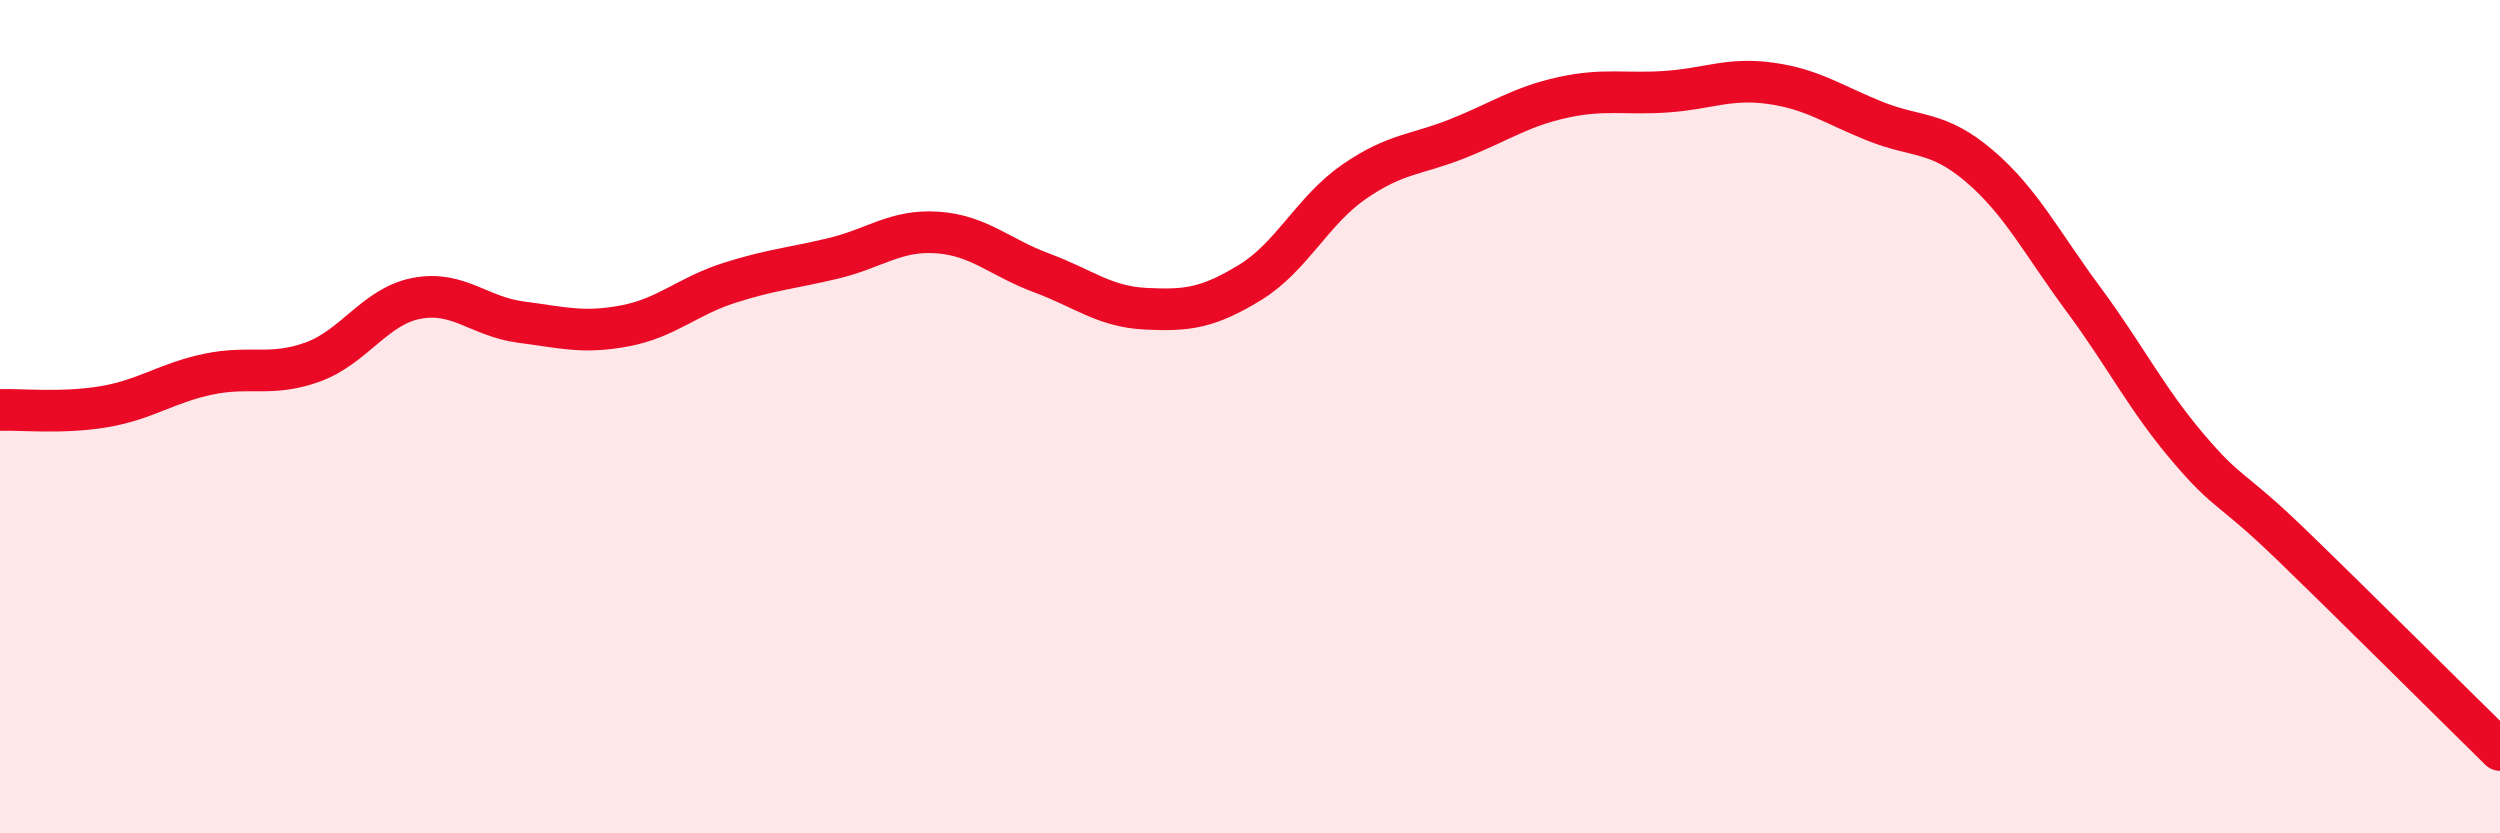 
    <svg width="60" height="20" viewBox="0 0 60 20" xmlns="http://www.w3.org/2000/svg">
      <path
        d="M 0,9.84 C 0.5,9.82 1.5,9.93 2.5,9.76 C 3.5,9.59 4,9.19 5,8.98 C 6,8.77 6.5,9.05 7.5,8.69 C 8.5,8.33 9,7.35 10,7.16 C 11,6.97 11.5,7.6 12.5,7.73 C 13.5,7.86 14,8.01 15,7.82 C 16,7.63 16.5,7.11 17.5,6.79 C 18.5,6.47 19,6.44 20,6.2 C 21,5.96 21.5,5.51 22.5,5.58 C 23.5,5.65 24,6.18 25,6.55 C 26,6.92 26.5,7.36 27.5,7.41 C 28.5,7.46 29,7.39 30,6.78 C 31,6.17 31.5,5.05 32.5,4.36 C 33.5,3.67 34,3.72 35,3.32 C 36,2.92 36.5,2.56 37.5,2.34 C 38.5,2.12 39,2.27 40,2.2 C 41,2.13 41.5,1.86 42.5,2 C 43.5,2.14 44,2.51 45,2.91 C 46,3.31 46.5,3.13 47.5,3.98 C 48.5,4.83 49,5.83 50,7.18 C 51,8.53 51.5,9.55 52.5,10.73 C 53.5,11.91 53.5,11.63 55,13.08 C 56.5,14.53 59,17.02 60,18L60 20L0 20Z"
        fill="#EB0A25"
        opacity="0.1"
        stroke-linecap="round"
        stroke-linejoin="round"
      />
      <path
        d="M 0,9.84 C 0.5,9.82 1.5,9.93 2.5,9.76 C 3.5,9.59 4,9.19 5,8.98 C 6,8.77 6.5,9.05 7.5,8.69 C 8.5,8.33 9,7.35 10,7.16 C 11,6.97 11.5,7.6 12.5,7.73 C 13.5,7.86 14,8.01 15,7.82 C 16,7.63 16.5,7.11 17.5,6.79 C 18.5,6.47 19,6.44 20,6.2 C 21,5.96 21.5,5.51 22.5,5.58 C 23.5,5.65 24,6.18 25,6.55 C 26,6.92 26.5,7.36 27.5,7.41 C 28.5,7.46 29,7.39 30,6.78 C 31,6.17 31.5,5.05 32.5,4.36 C 33.5,3.67 34,3.72 35,3.32 C 36,2.92 36.5,2.56 37.5,2.34 C 38.5,2.12 39,2.27 40,2.2 C 41,2.13 41.5,1.86 42.5,2 C 43.5,2.14 44,2.51 45,2.91 C 46,3.31 46.5,3.13 47.5,3.98 C 48.5,4.83 49,5.83 50,7.18 C 51,8.53 51.5,9.55 52.5,10.73 C 53.5,11.91 53.5,11.63 55,13.08 C 56.5,14.53 59,17.02 60,18"
        stroke="#EB0A25"
        stroke-width="1"
        fill="none"
        stroke-linecap="round"
        stroke-linejoin="round"
      />
    </svg>
  